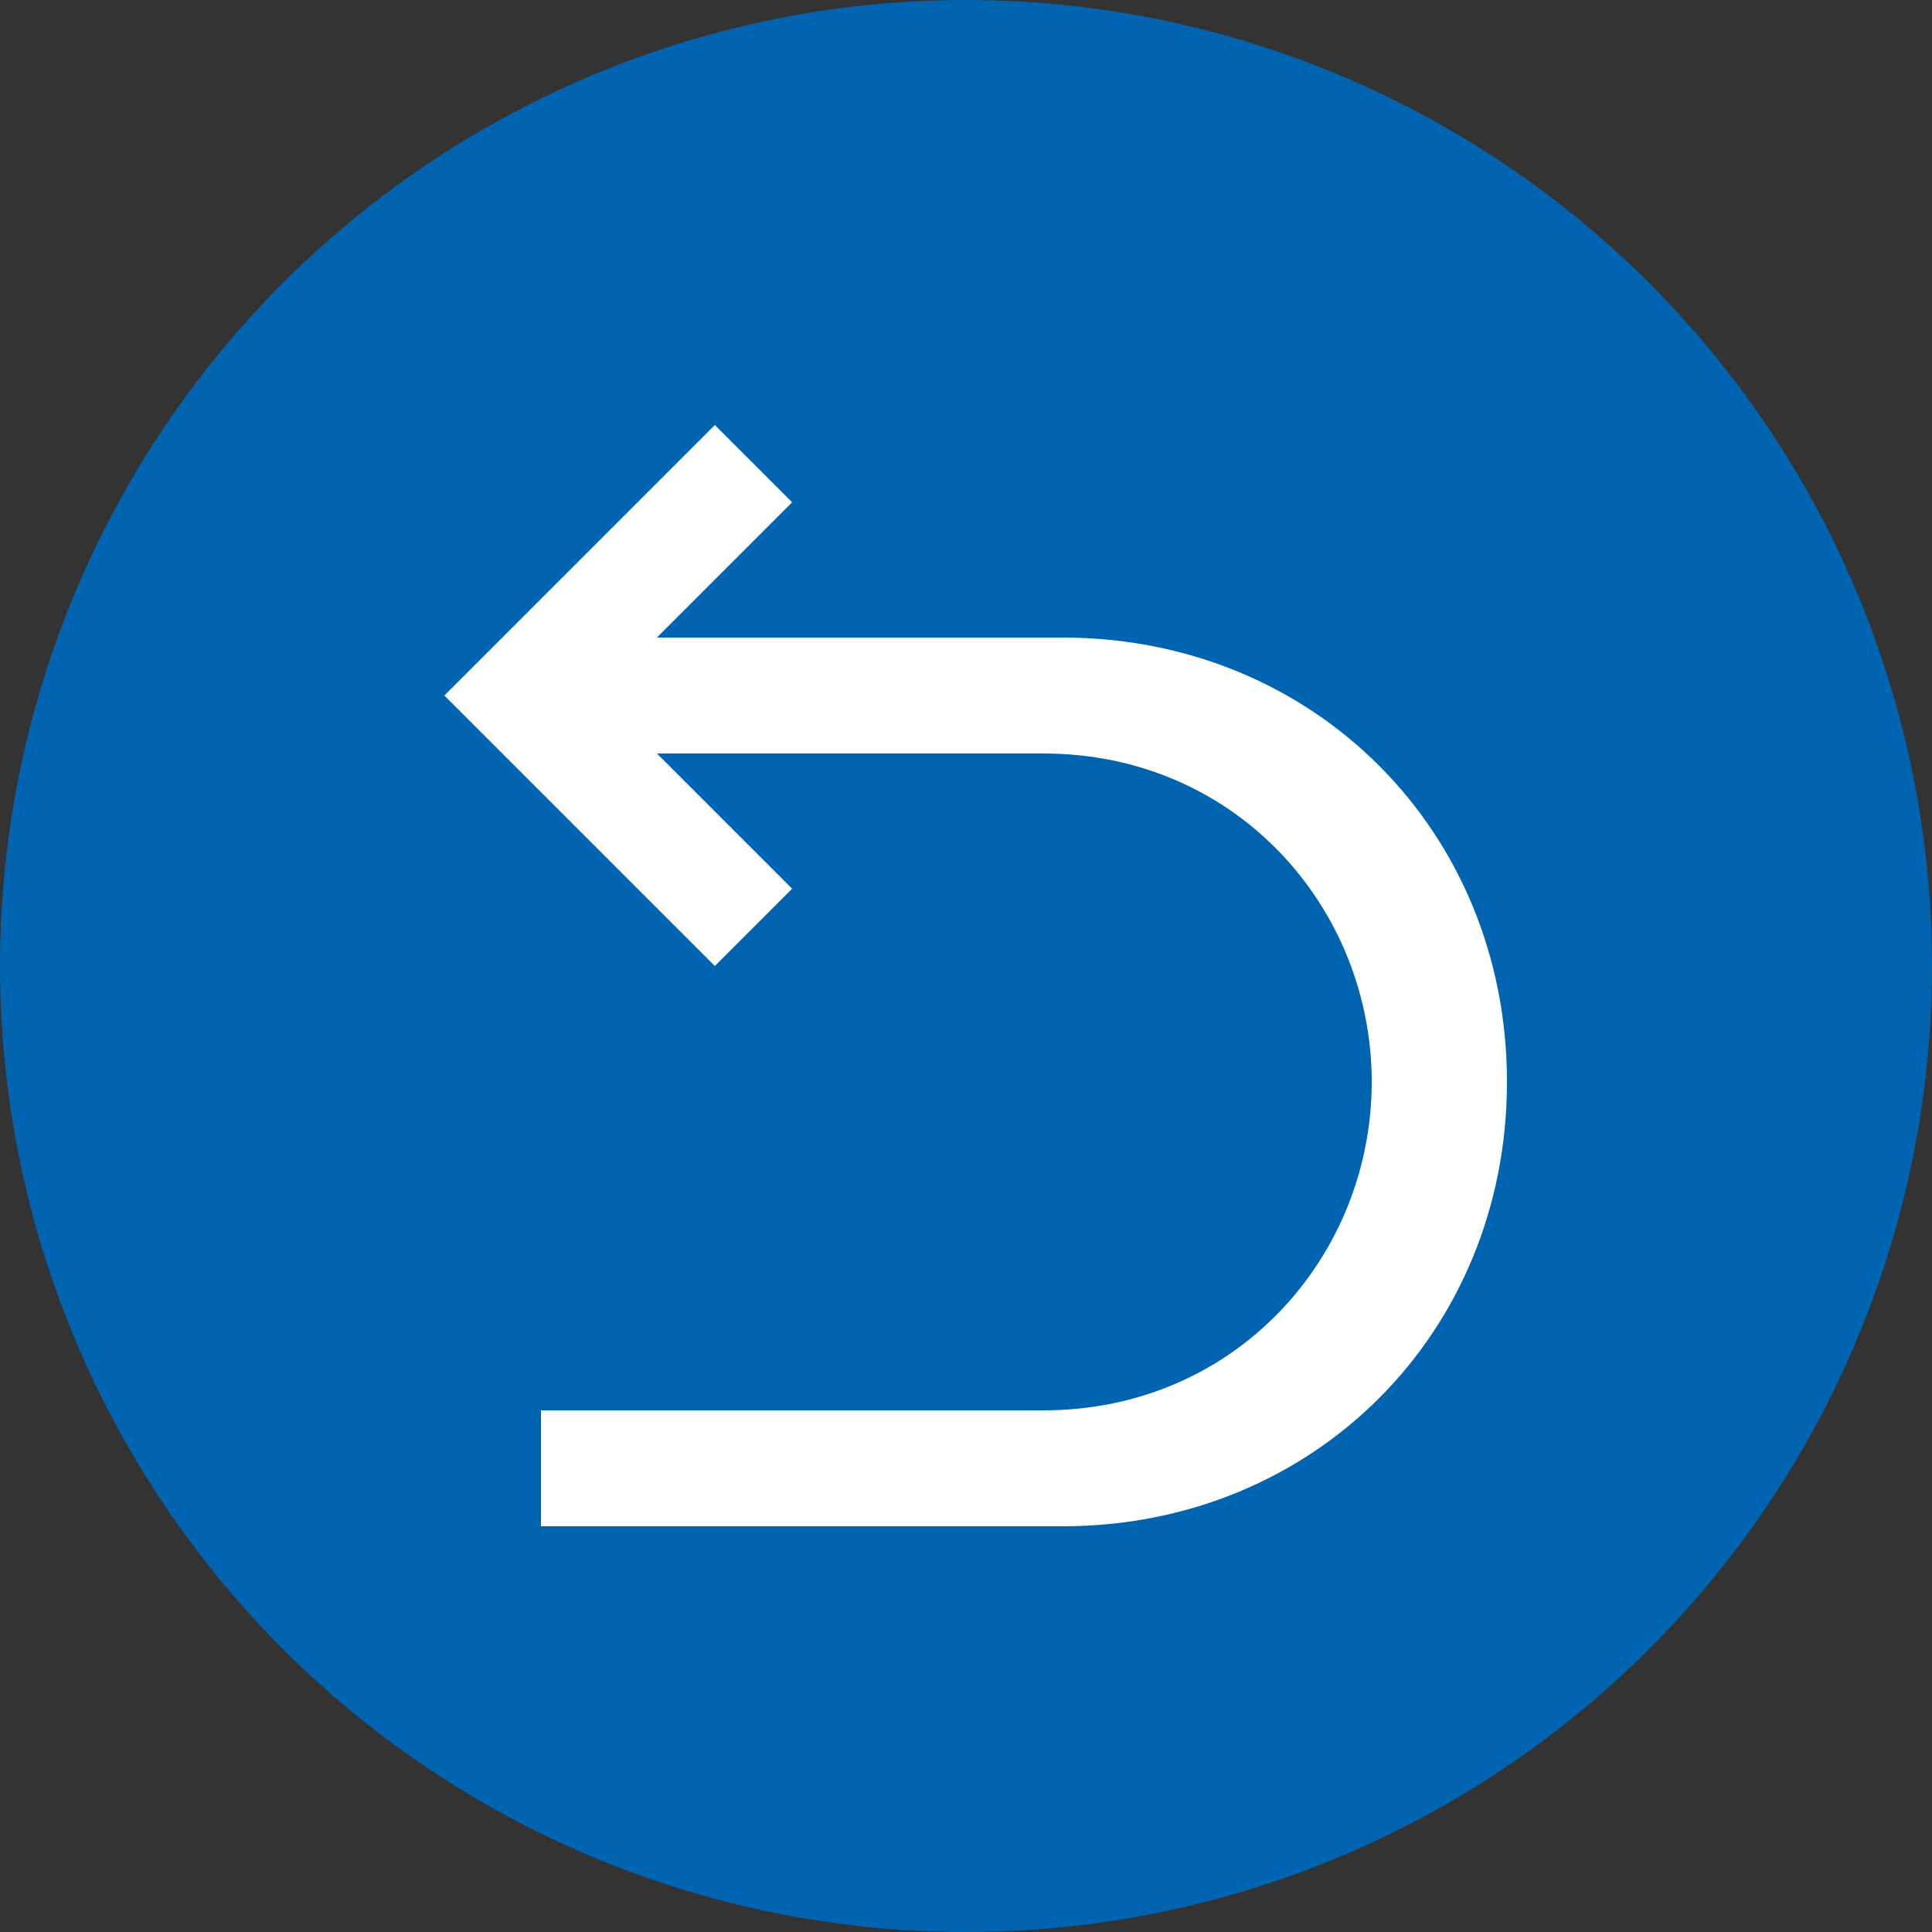 <?xml version="1.0" encoding="utf-8"?>
<!-- Generator: Adobe Illustrator 22.0.0, SVG Export Plug-In . SVG Version: 6.00 Build 0)  -->
<svg version="1.1" xmlns="http://www.w3.org/2000/svg" xmlns:xlink="http://www.w3.org/1999/xlink" x="0px" y="0px"
	 viewBox="0 0 10 10" style="enable-background:new 0 0 10 10;" xml:space="preserve">
<rect x="0" y="0" width="10" height="10" fill="#333333" stroke="none"/>
<style type="text/css">
	.st0{fill:#0064B0;}
	.st1{fill:#FFFFFF;}
</style>
<g id="图层_2">
	<circle class="st0" cx="5" cy="5" r="5"/>
</g>
<g id="图层_1">
	<path class="st1" d="M3.4,3.9l0.7,0.7L3.7,5L2.3,3.6l1.4-1.4l0.4,0.4L3.4,3.3h2.1c1.3,0,2.3,1,2.3,2.3c0,1.3-1,2.3-2.3,2.3
		c0,0,0,0,0,0H2.8V7.3h2.6c1,0,1.7-0.8,1.7-1.7S6.4,3.9,5.4,3.9C5.4,3.9,3.4,3.9,3.4,3.9z"/>
</g>
</svg>
